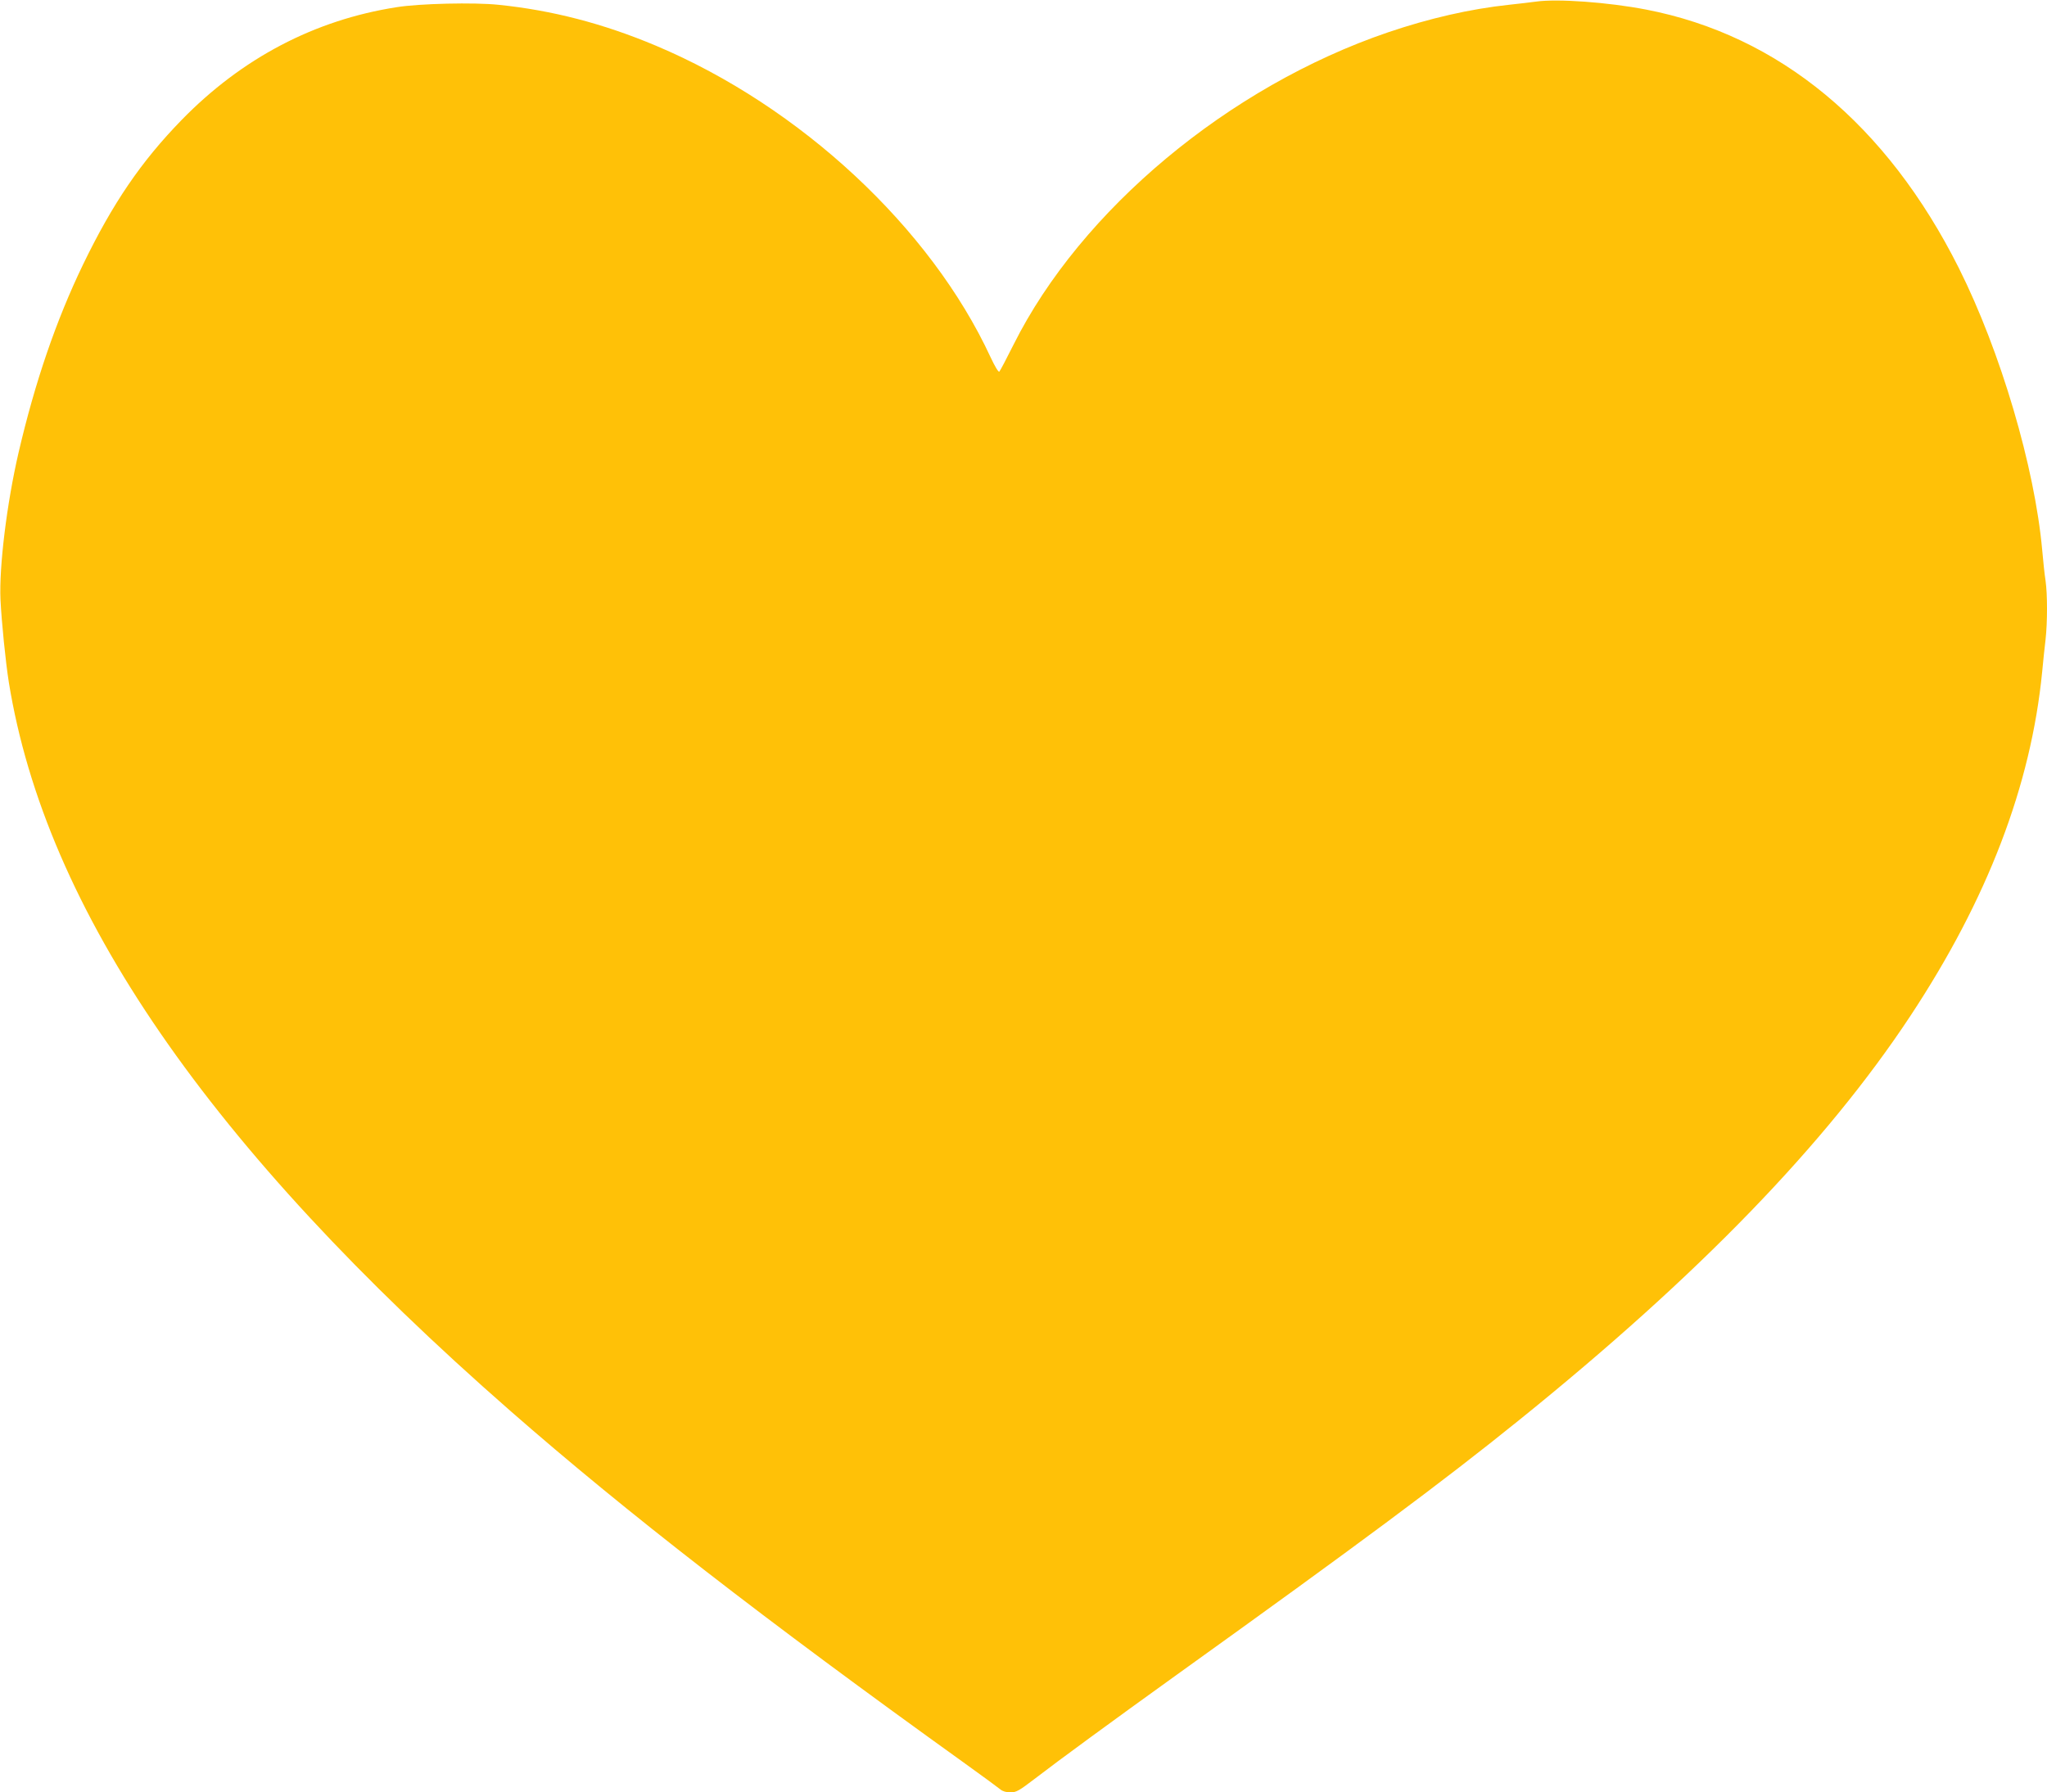 <?xml version="1.0" standalone="no"?>
<!DOCTYPE svg PUBLIC "-//W3C//DTD SVG 20010904//EN"
 "http://www.w3.org/TR/2001/REC-SVG-20010904/DTD/svg10.dtd">
<svg version="1.0" xmlns="http://www.w3.org/2000/svg"
 width="1280pt" height="1121pt" viewBox="0 0 1280 1121"
 preserveAspectRatio="xMidYMid meet">
<g transform="translate(0,1121) scale(0.1,-0.1)"
fill="#ffc107" stroke="none">
<path d="M9605 11200 c-33 -4 -109 -14 -170 -20 -243 -26 -499 -85 -755 -172
-996 -339 -1921 -1111 -2342 -1953 -44 -88 -84 -164 -89 -169 -5 -6 -27 30
-55 90 -375 810 -1190 1568 -2092 1948 -330 139 -651 222 -985 256 -151 16
-495 8 -637 -15 -513 -80 -968 -319 -1345 -706 -253 -260 -430 -520 -615 -902
-169 -350 -301 -736 -404 -1178 -74 -320 -122 -715 -113 -919 7 -143 32 -389
52 -516 230 -1424 1249 -2906 3135 -4557 724 -634 1586 -1303 2845 -2207 110
-79 209 -152 221 -162 13 -11 36 -18 62 -18 37 0 54 10 151 84 148 114 488
363 890 652 1137 816 1662 1206 2141 1593 1124 907 1917 1727 2445 2526 483
731 755 1442 825 2155 6 63 15 153 21 200 12 109 12 283 0 368 -6 37 -15 123
-21 192 -47 519 -260 1242 -521 1763 -451 899 -1124 1456 -1955 1617 -238 46
-555 69 -689 50z"/>
</g>
</svg>
